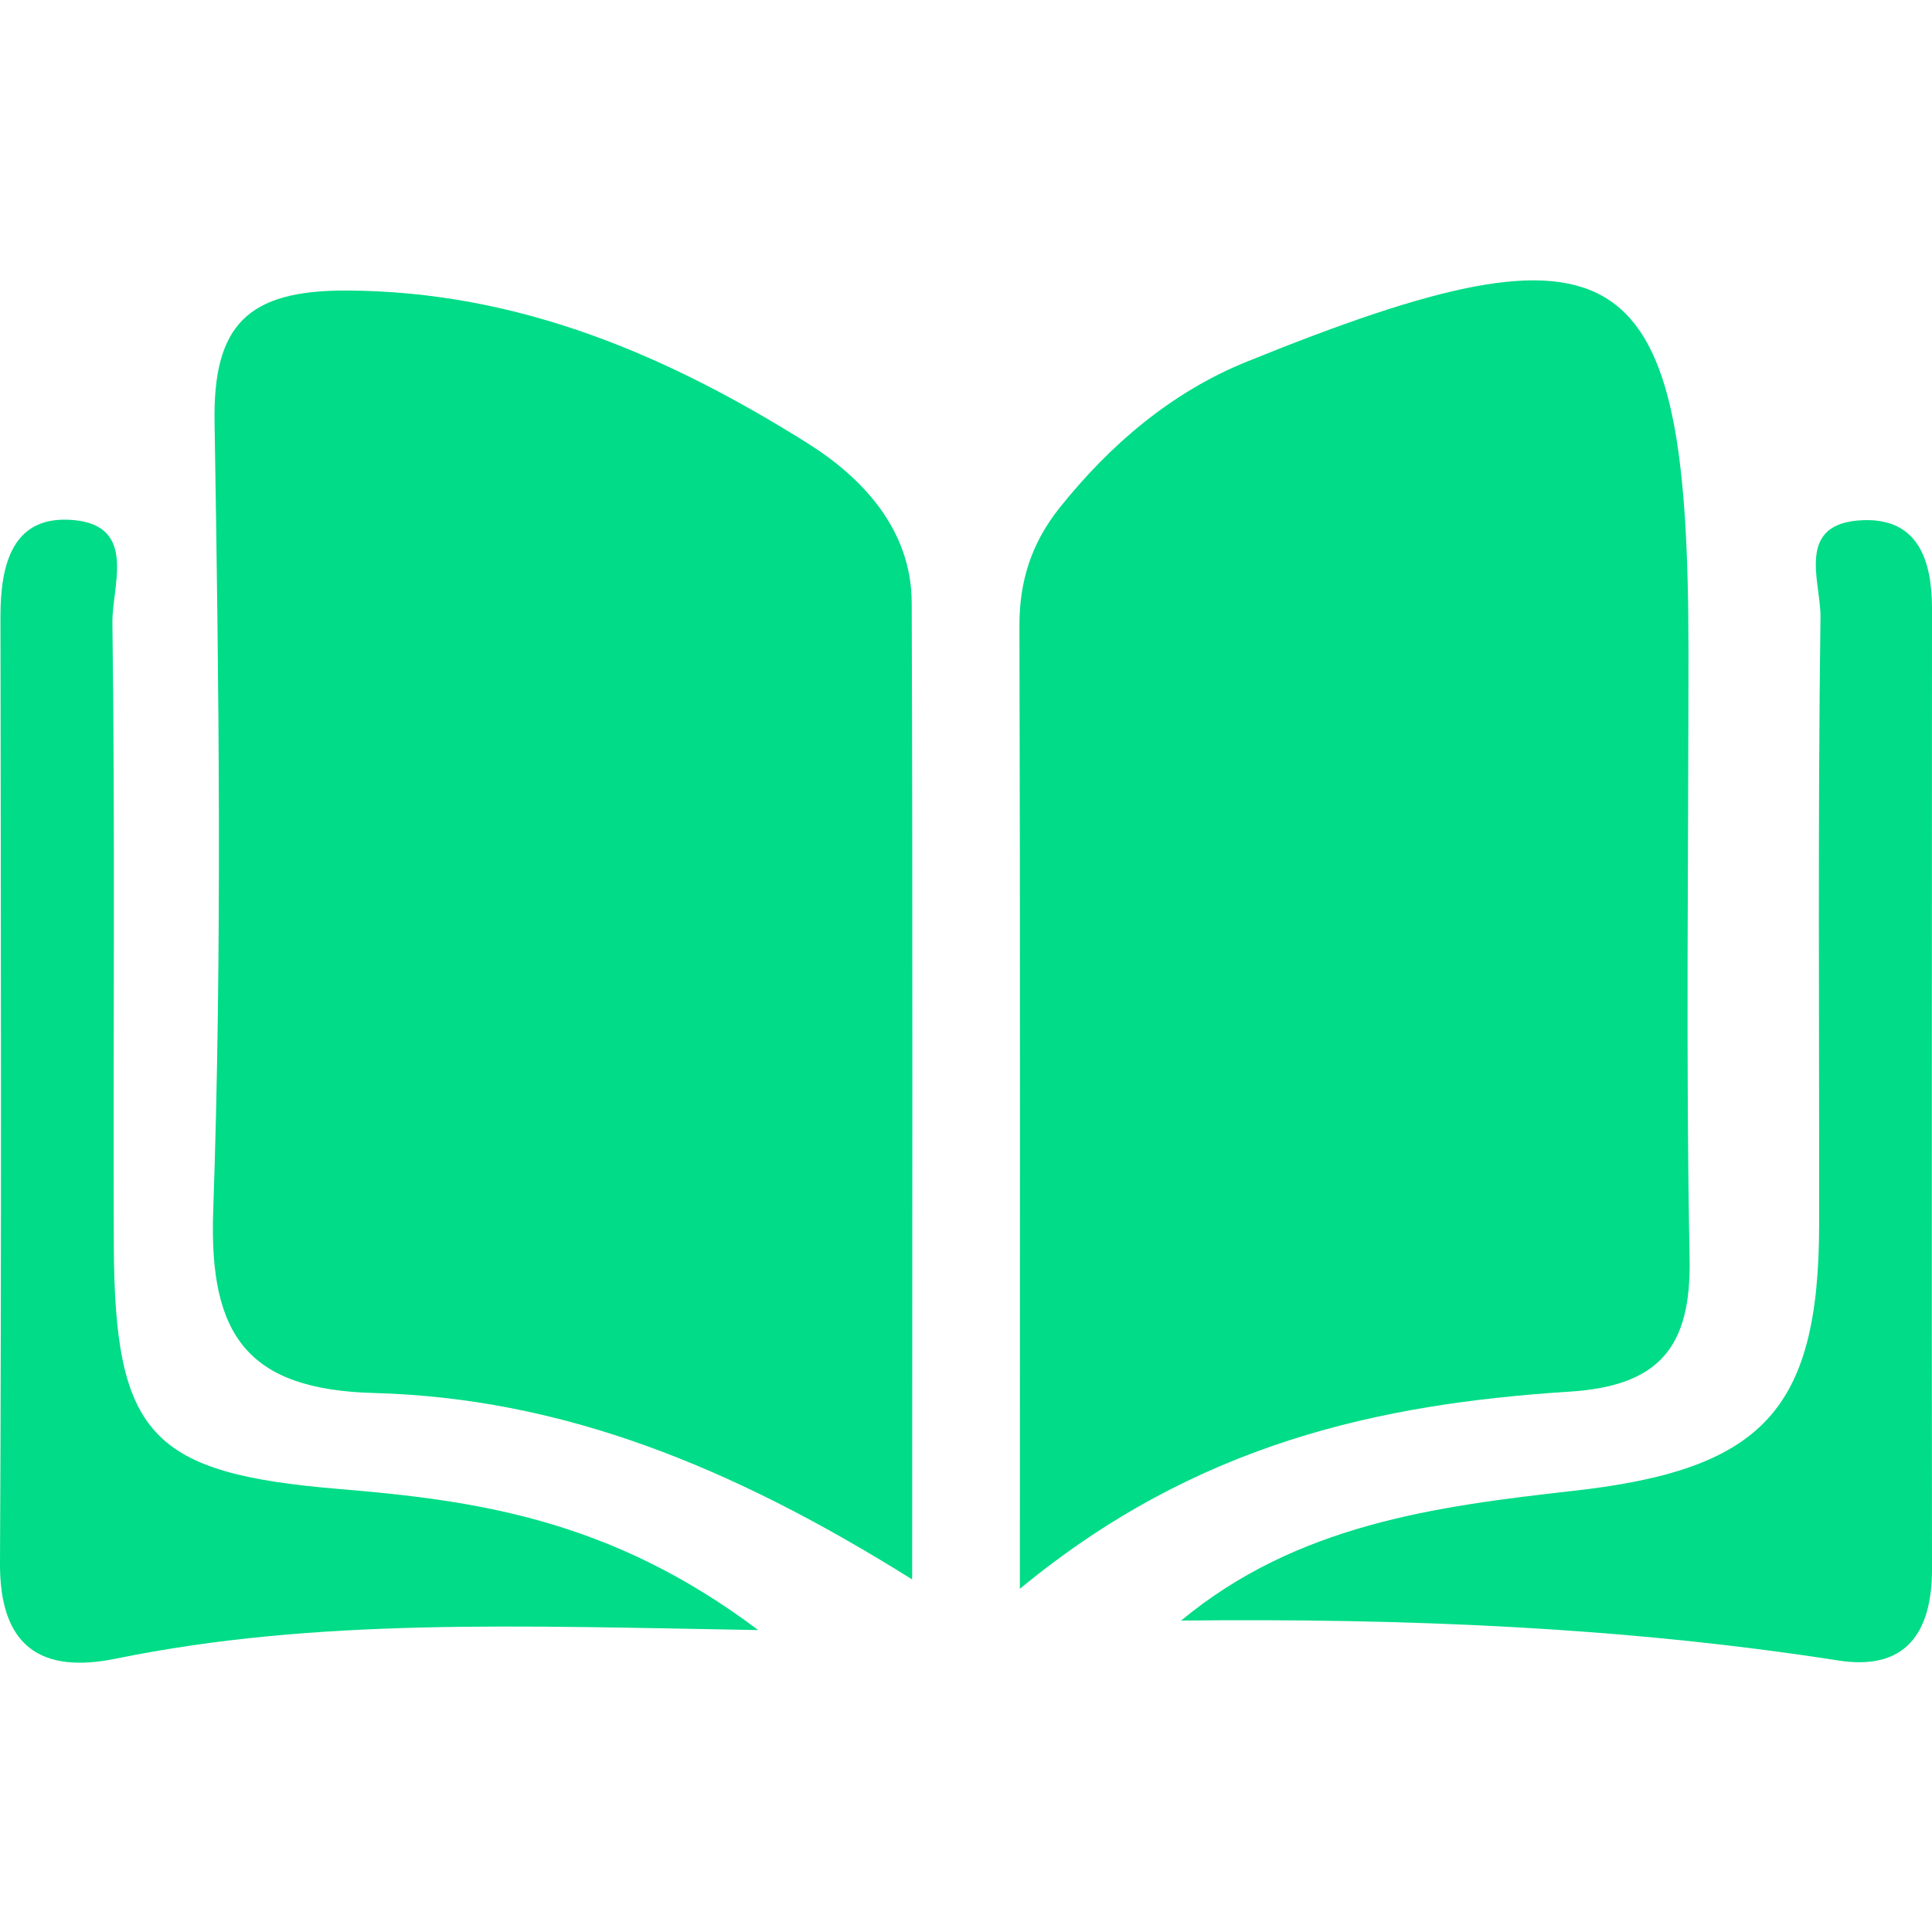 <svg width="60" height="60" viewBox="0 0 60 60" fill="none" xmlns="http://www.w3.org/2000/svg">
<path d="M28.321 49.047C22.69 45.52 17.433 43.416 11.612 43.261C7.691 43.155 6.487 41.48 6.621 37.623C6.903 29.457 6.797 21.278 6.663 13.106C6.614 10.079 7.705 9.016 10.746 9.023C16.102 9.038 20.734 11.037 25.084 13.768C26.766 14.824 28.307 16.436 28.314 18.716C28.349 28.606 28.328 38.495 28.328 49.04L28.321 49.047Z" fill="#00DC87"/>
<path d="M31.673 49.343C31.673 38.7 31.687 29.063 31.659 19.42C31.659 18.033 32.039 16.865 32.898 15.781C34.482 13.796 36.396 12.17 38.733 11.227C50.41 6.496 52.437 7.855 52.437 20.229C52.437 26.515 52.353 32.808 52.472 39.094C52.522 41.811 51.557 43.043 48.735 43.219C42.844 43.599 37.156 44.816 31.68 49.336L31.673 49.343Z" fill="#00DC87"/>
<path d="M36.681 50.328C40.271 47.35 44.578 46.78 48.851 46.301C54.7 45.647 56.488 43.838 56.495 38.038C56.502 31.745 56.452 25.452 56.537 19.166C56.551 18.068 55.72 16.217 57.888 16.154C59.571 16.104 60 17.414 60 18.892C60 28.838 59.986 38.791 60 48.737C60 50.722 59.169 51.897 57.086 51.567C50.343 50.518 43.551 50.257 36.674 50.328H36.681Z" fill="#00DC87"/>
<path d="M23.53 50.623C16.09 50.496 9.805 50.243 3.604 51.51C1.267 51.989 -0.014 51.13 0 48.547C0.049 38.748 0.028 28.95 0.014 19.152C0.014 17.533 0.38 15.97 2.302 16.153C4.266 16.343 3.477 18.202 3.491 19.335C3.576 25.768 3.512 32.202 3.534 38.636C3.555 44.591 4.688 45.759 10.565 46.245C14.788 46.597 18.969 47.181 23.537 50.616L23.53 50.623Z" fill="#00DC87"/>
</svg>
